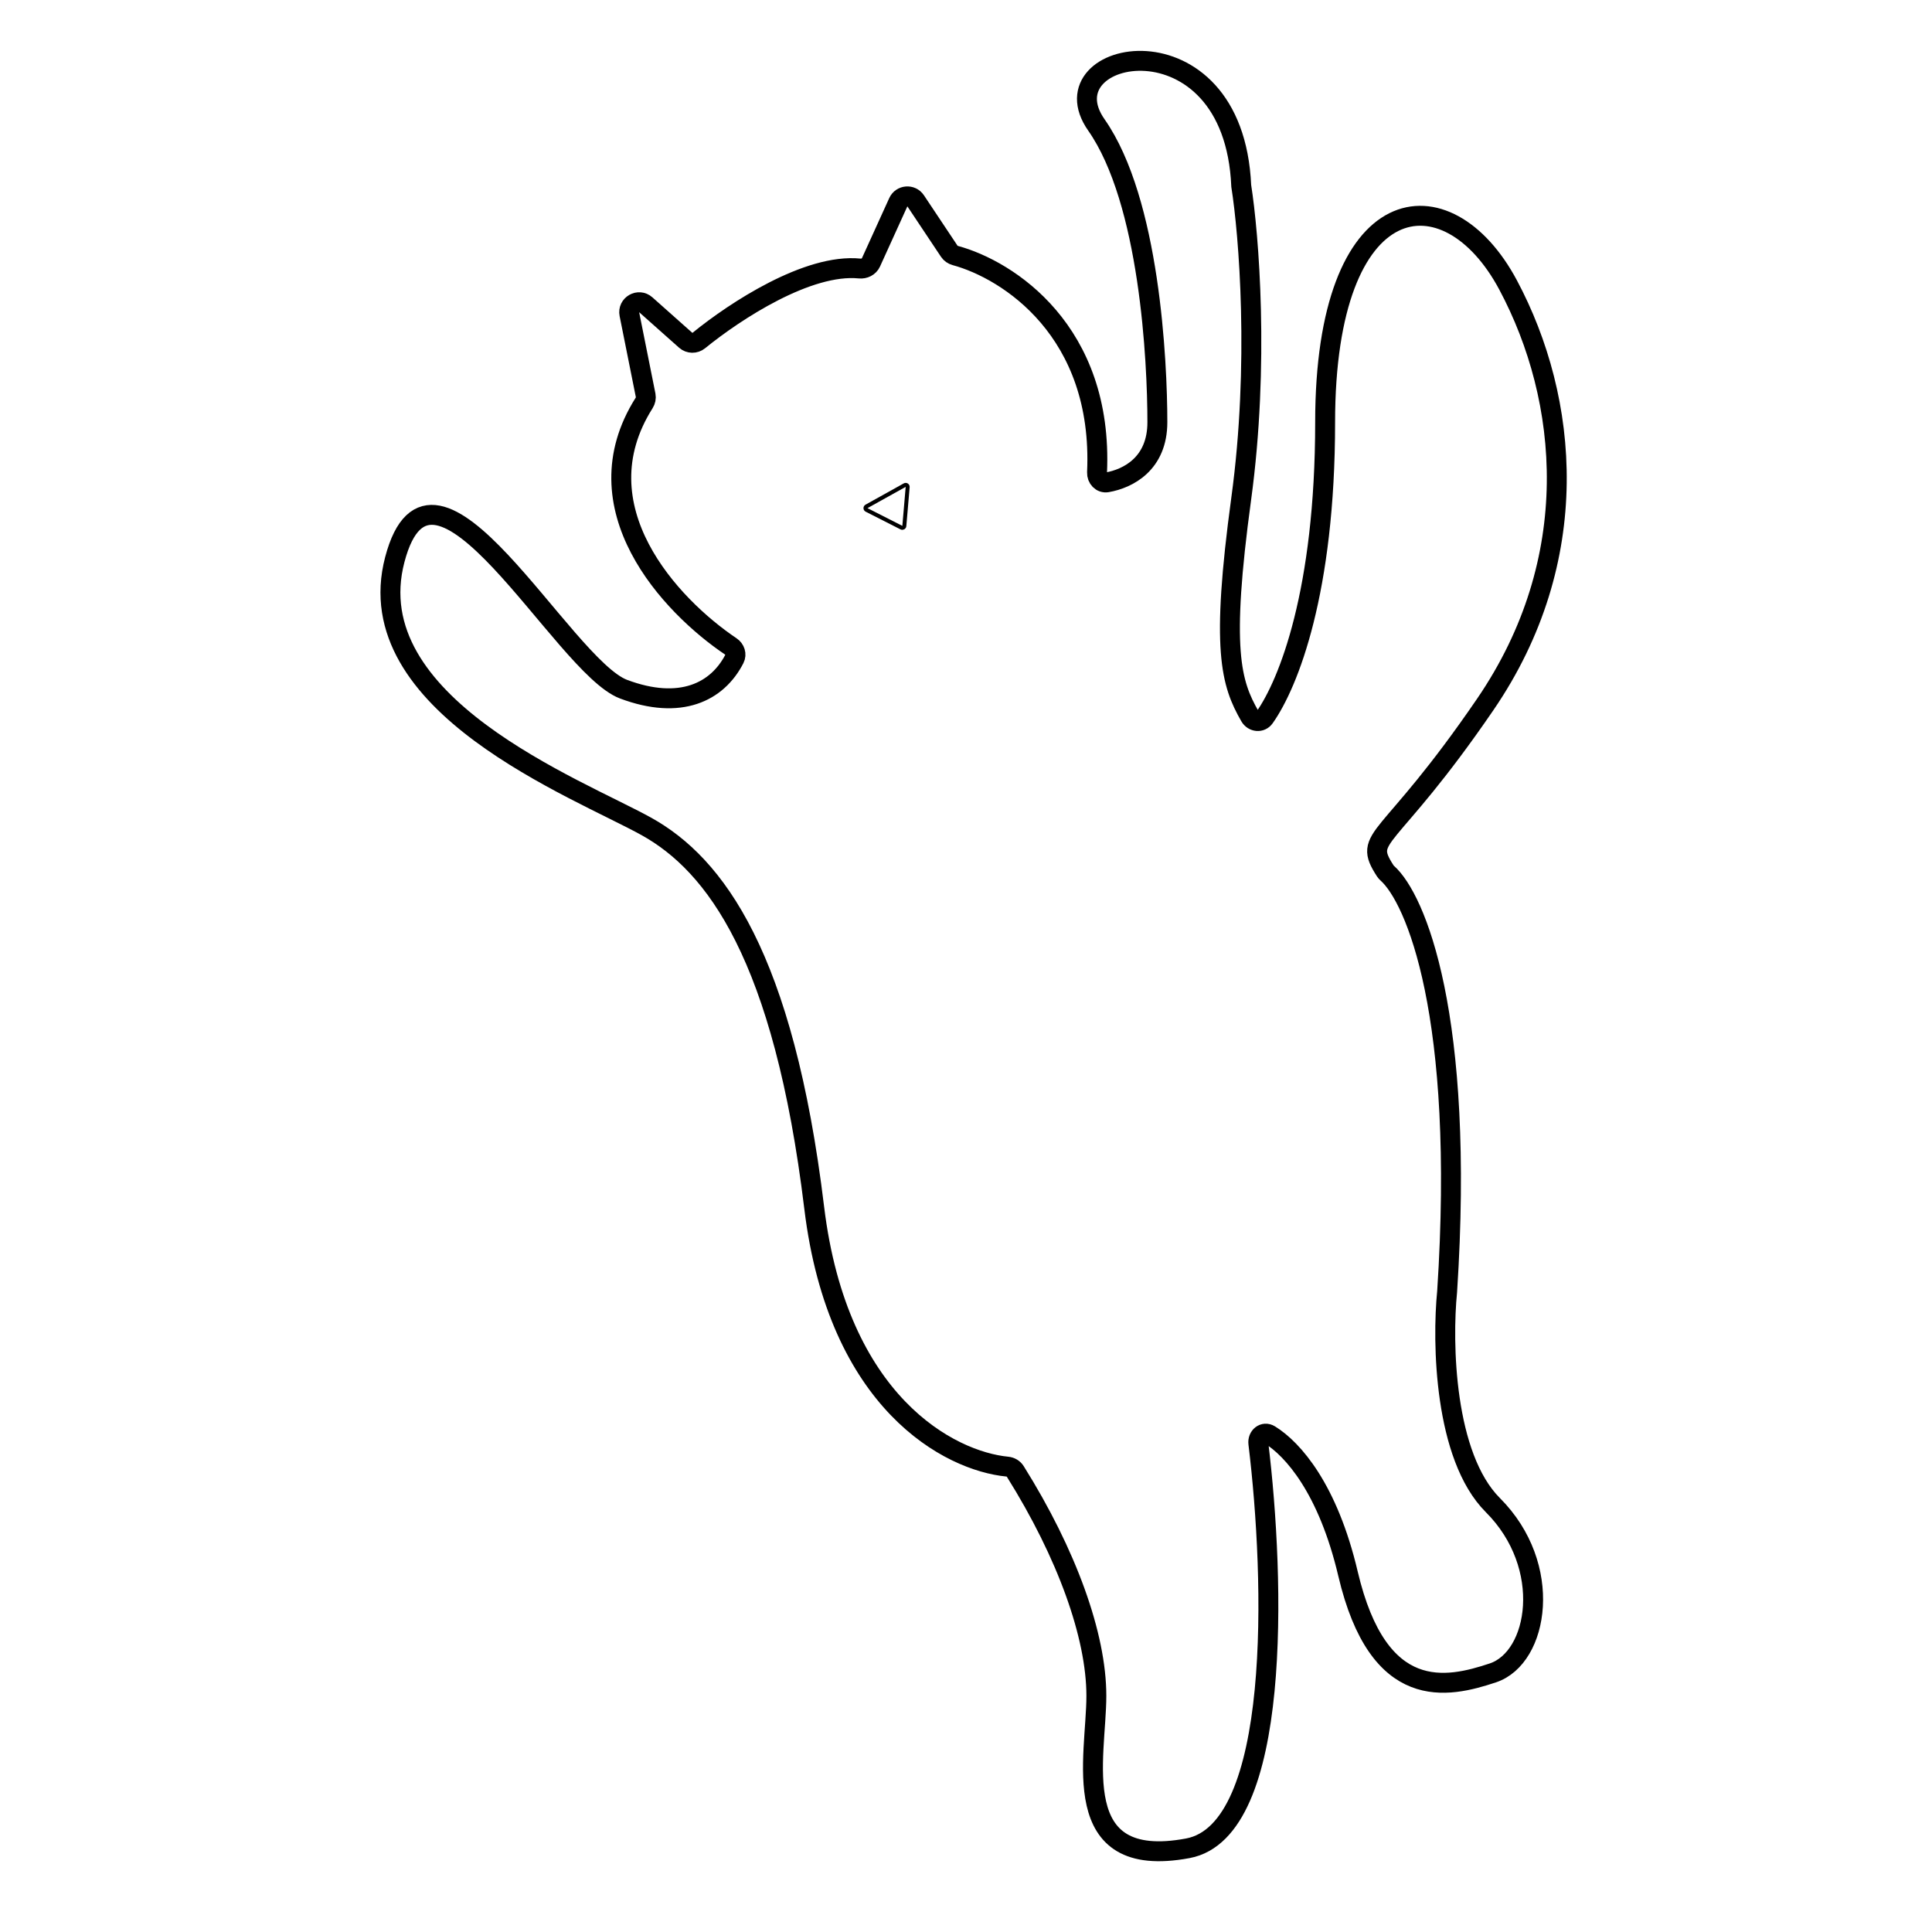 <svg xmlns="http://www.w3.org/2000/svg" width="97" height="97" viewBox="0 0 97 97" fill="none"><path d="M72.656 64.848C73.563 50.945 71.065 45.095 69.65 43.839C69.612 43.805 69.578 43.767 69.55 43.724C68.369 41.894 69.652 42.557 74.57 35.368C79.548 28.094 78.782 20.054 75.719 14.311C72.656 8.568 66.531 9.334 66.531 21.202C66.531 29.68 64.699 34.311 63.489 36.024C63.302 36.29 62.92 36.248 62.758 35.966C61.804 34.306 61.284 32.624 62.319 25.031C63.238 18.293 62.702 11.758 62.319 9.334C61.936 0.528 52.365 2.442 55.045 6.271C57.725 10.099 58.108 18.139 58.108 21.202C58.108 23.272 56.651 24.03 55.584 24.216C55.296 24.266 55.066 24.014 55.079 23.722C55.401 16.628 50.62 13.549 47.959 12.828C47.837 12.794 47.731 12.721 47.661 12.616L45.972 10.082C45.755 9.756 45.263 9.796 45.101 10.153L43.727 13.176C43.629 13.391 43.395 13.505 43.159 13.481C40.573 13.221 36.931 15.596 35.088 17.095C34.894 17.253 34.614 17.25 34.427 17.084L32.423 15.302C32.064 14.983 31.506 15.303 31.6 15.774L32.416 19.851C32.441 19.981 32.412 20.118 32.341 20.23C29.021 25.473 33.647 30.41 36.701 32.461C36.902 32.596 36.988 32.853 36.878 33.069C36.018 34.748 34.161 35.672 31.308 34.602C28.245 33.454 21.736 20.819 19.822 28.094C17.907 35.368 29.01 39.58 32.456 41.494C35.902 43.408 39.347 48.002 40.879 60.637C42.068 70.443 47.677 73.354 50.575 73.635C50.737 73.651 50.886 73.736 50.972 73.874C53.566 78.012 55.045 82.13 55.045 85.14C55.045 88.203 53.513 93.945 59.639 92.797C64.366 91.91 64.011 79.315 63.178 72.469C63.136 72.118 63.453 71.855 63.754 72.041C64.917 72.76 66.675 74.748 67.679 79.014C69.21 85.522 72.656 84.757 74.953 83.991C77.251 83.225 78.016 78.631 74.953 75.568C72.503 73.118 72.401 67.4 72.656 64.848Z" stroke="black"></path><path d="M45.423 24.357L43.504 25.425C43.434 25.464 43.436 25.565 43.508 25.601L45.259 26.491C45.322 26.523 45.398 26.481 45.404 26.41L45.571 24.453C45.578 24.373 45.493 24.318 45.423 24.357Z" stroke="black" stroke-width="0.2"></path></svg>